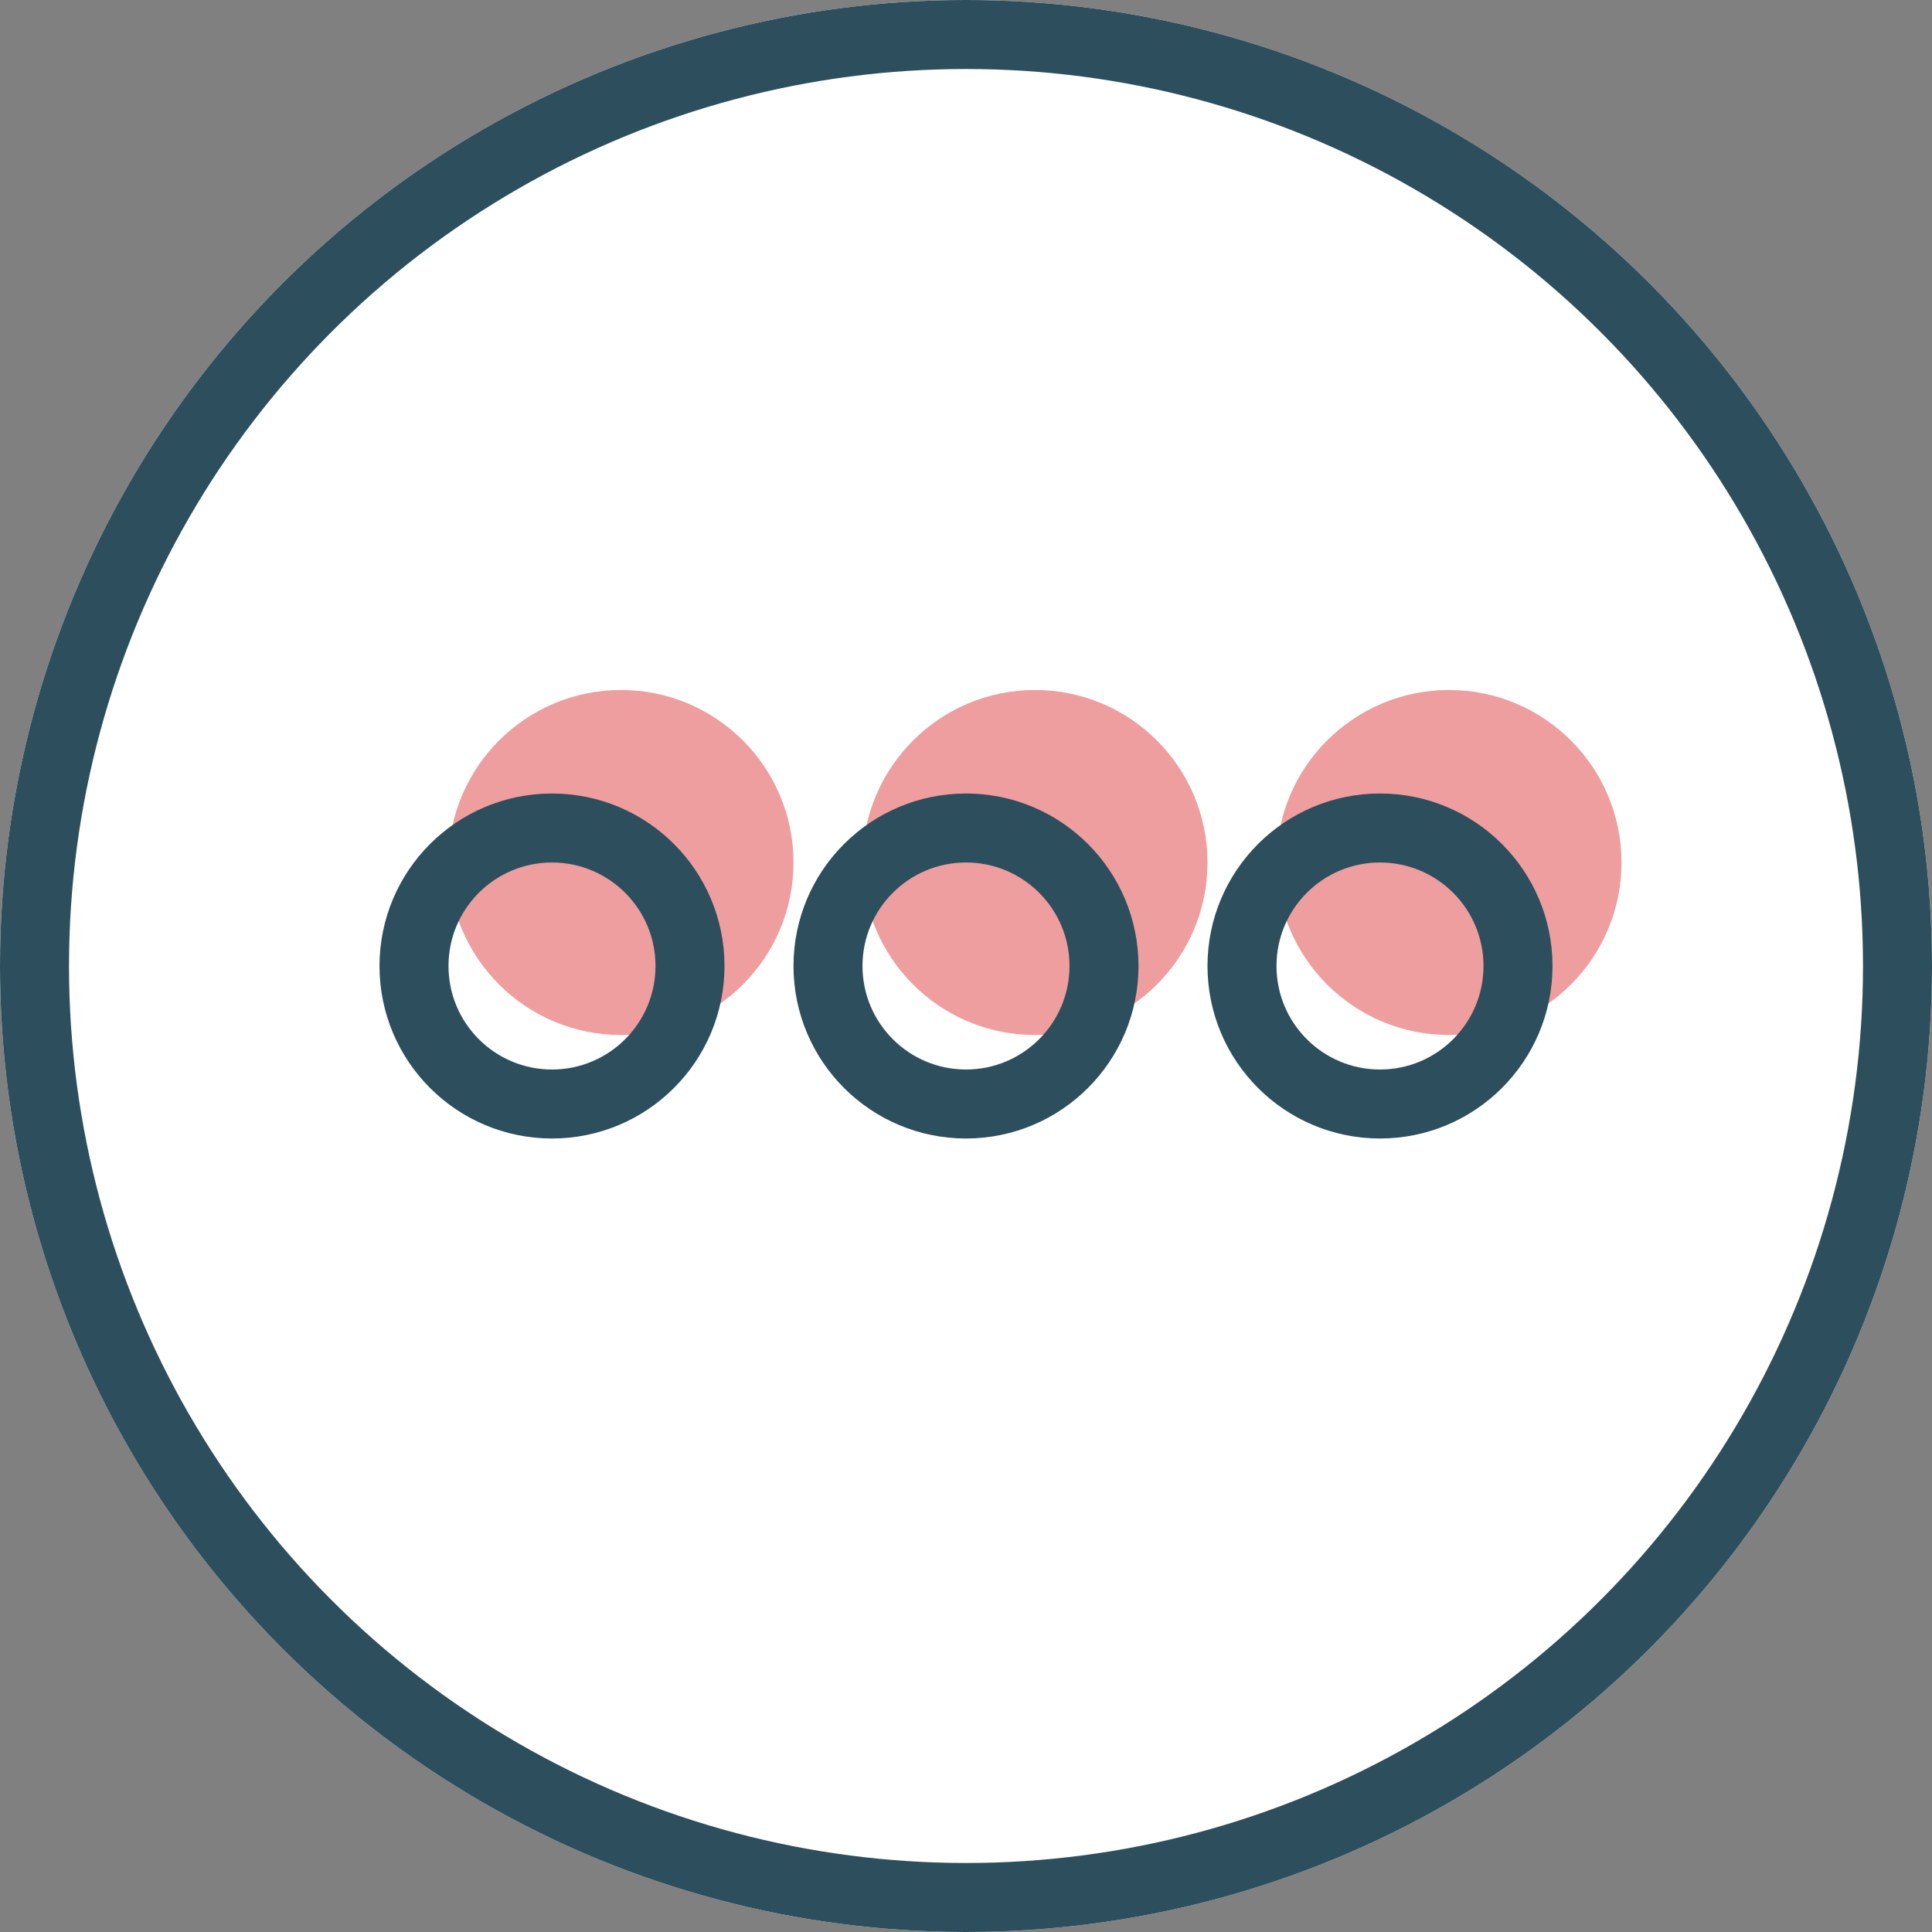 <?xml version="1.0" encoding="UTF-8"?>
<svg xmlns="http://www.w3.org/2000/svg" width="56" height="56" viewBox="0 0 56 56">
  <rect x="0" y="0" width="56" height="56" fill="#808080" stroke="none"/>
  <g id="autre" transform="translate(-1334 -924)">
    <g id="Ellipse_35" data-name="Ellipse 35" transform="translate(1334 924)" fill="#fff" stroke="#2d4e5d" stroke-width="2">
      <circle cx="28" cy="28" r="28" stroke="none"></circle>
      <circle cx="28" cy="28" r="27" fill="none"></circle>
    </g>
    <g id="Groupe_225" data-name="Groupe 225" transform="translate(2 -4)">
      <circle id="Ellipse_36" data-name="Ellipse 36" cx="5" cy="5" r="5" transform="translate(1345 948)" fill="#ee9e9e"></circle>
      <circle id="Ellipse_37" data-name="Ellipse 37" cx="5" cy="5" r="5" transform="translate(1357 948)" fill="#ee9e9e"></circle>
      <circle id="Ellipse_38" data-name="Ellipse 38" cx="5" cy="5" r="5" transform="translate(1369 948)" fill="#ee9e9e"></circle>
    </g>
    <g id="Groupe_181" data-name="Groupe 181" transform="translate(0 -1)">
      <g id="Ellipse_36-2" data-name="Ellipse 36" transform="translate(1345 948)" fill="none" stroke="#2d4e5d" stroke-width="2">
        <circle cx="5" cy="5" r="5" stroke="none"></circle>
        <circle cx="5" cy="5" r="4" fill="none"></circle>
      </g>
      <g id="Ellipse_37-2" data-name="Ellipse 37" transform="translate(1357 948)" fill="none" stroke="#2d4e5d" stroke-width="2">
        <circle cx="5" cy="5" r="5" stroke="none"></circle>
        <circle cx="5" cy="5" r="4" fill="none"></circle>
      </g>
      <g id="Ellipse_38-2" data-name="Ellipse 38" transform="translate(1369 948)" fill="none" stroke="#2d4e5d" stroke-width="2">
        <circle cx="5" cy="5" r="5" stroke="none"></circle>
        <circle cx="5" cy="5" r="4" fill="none"></circle>
      </g>
    </g>
  </g>
</svg>
